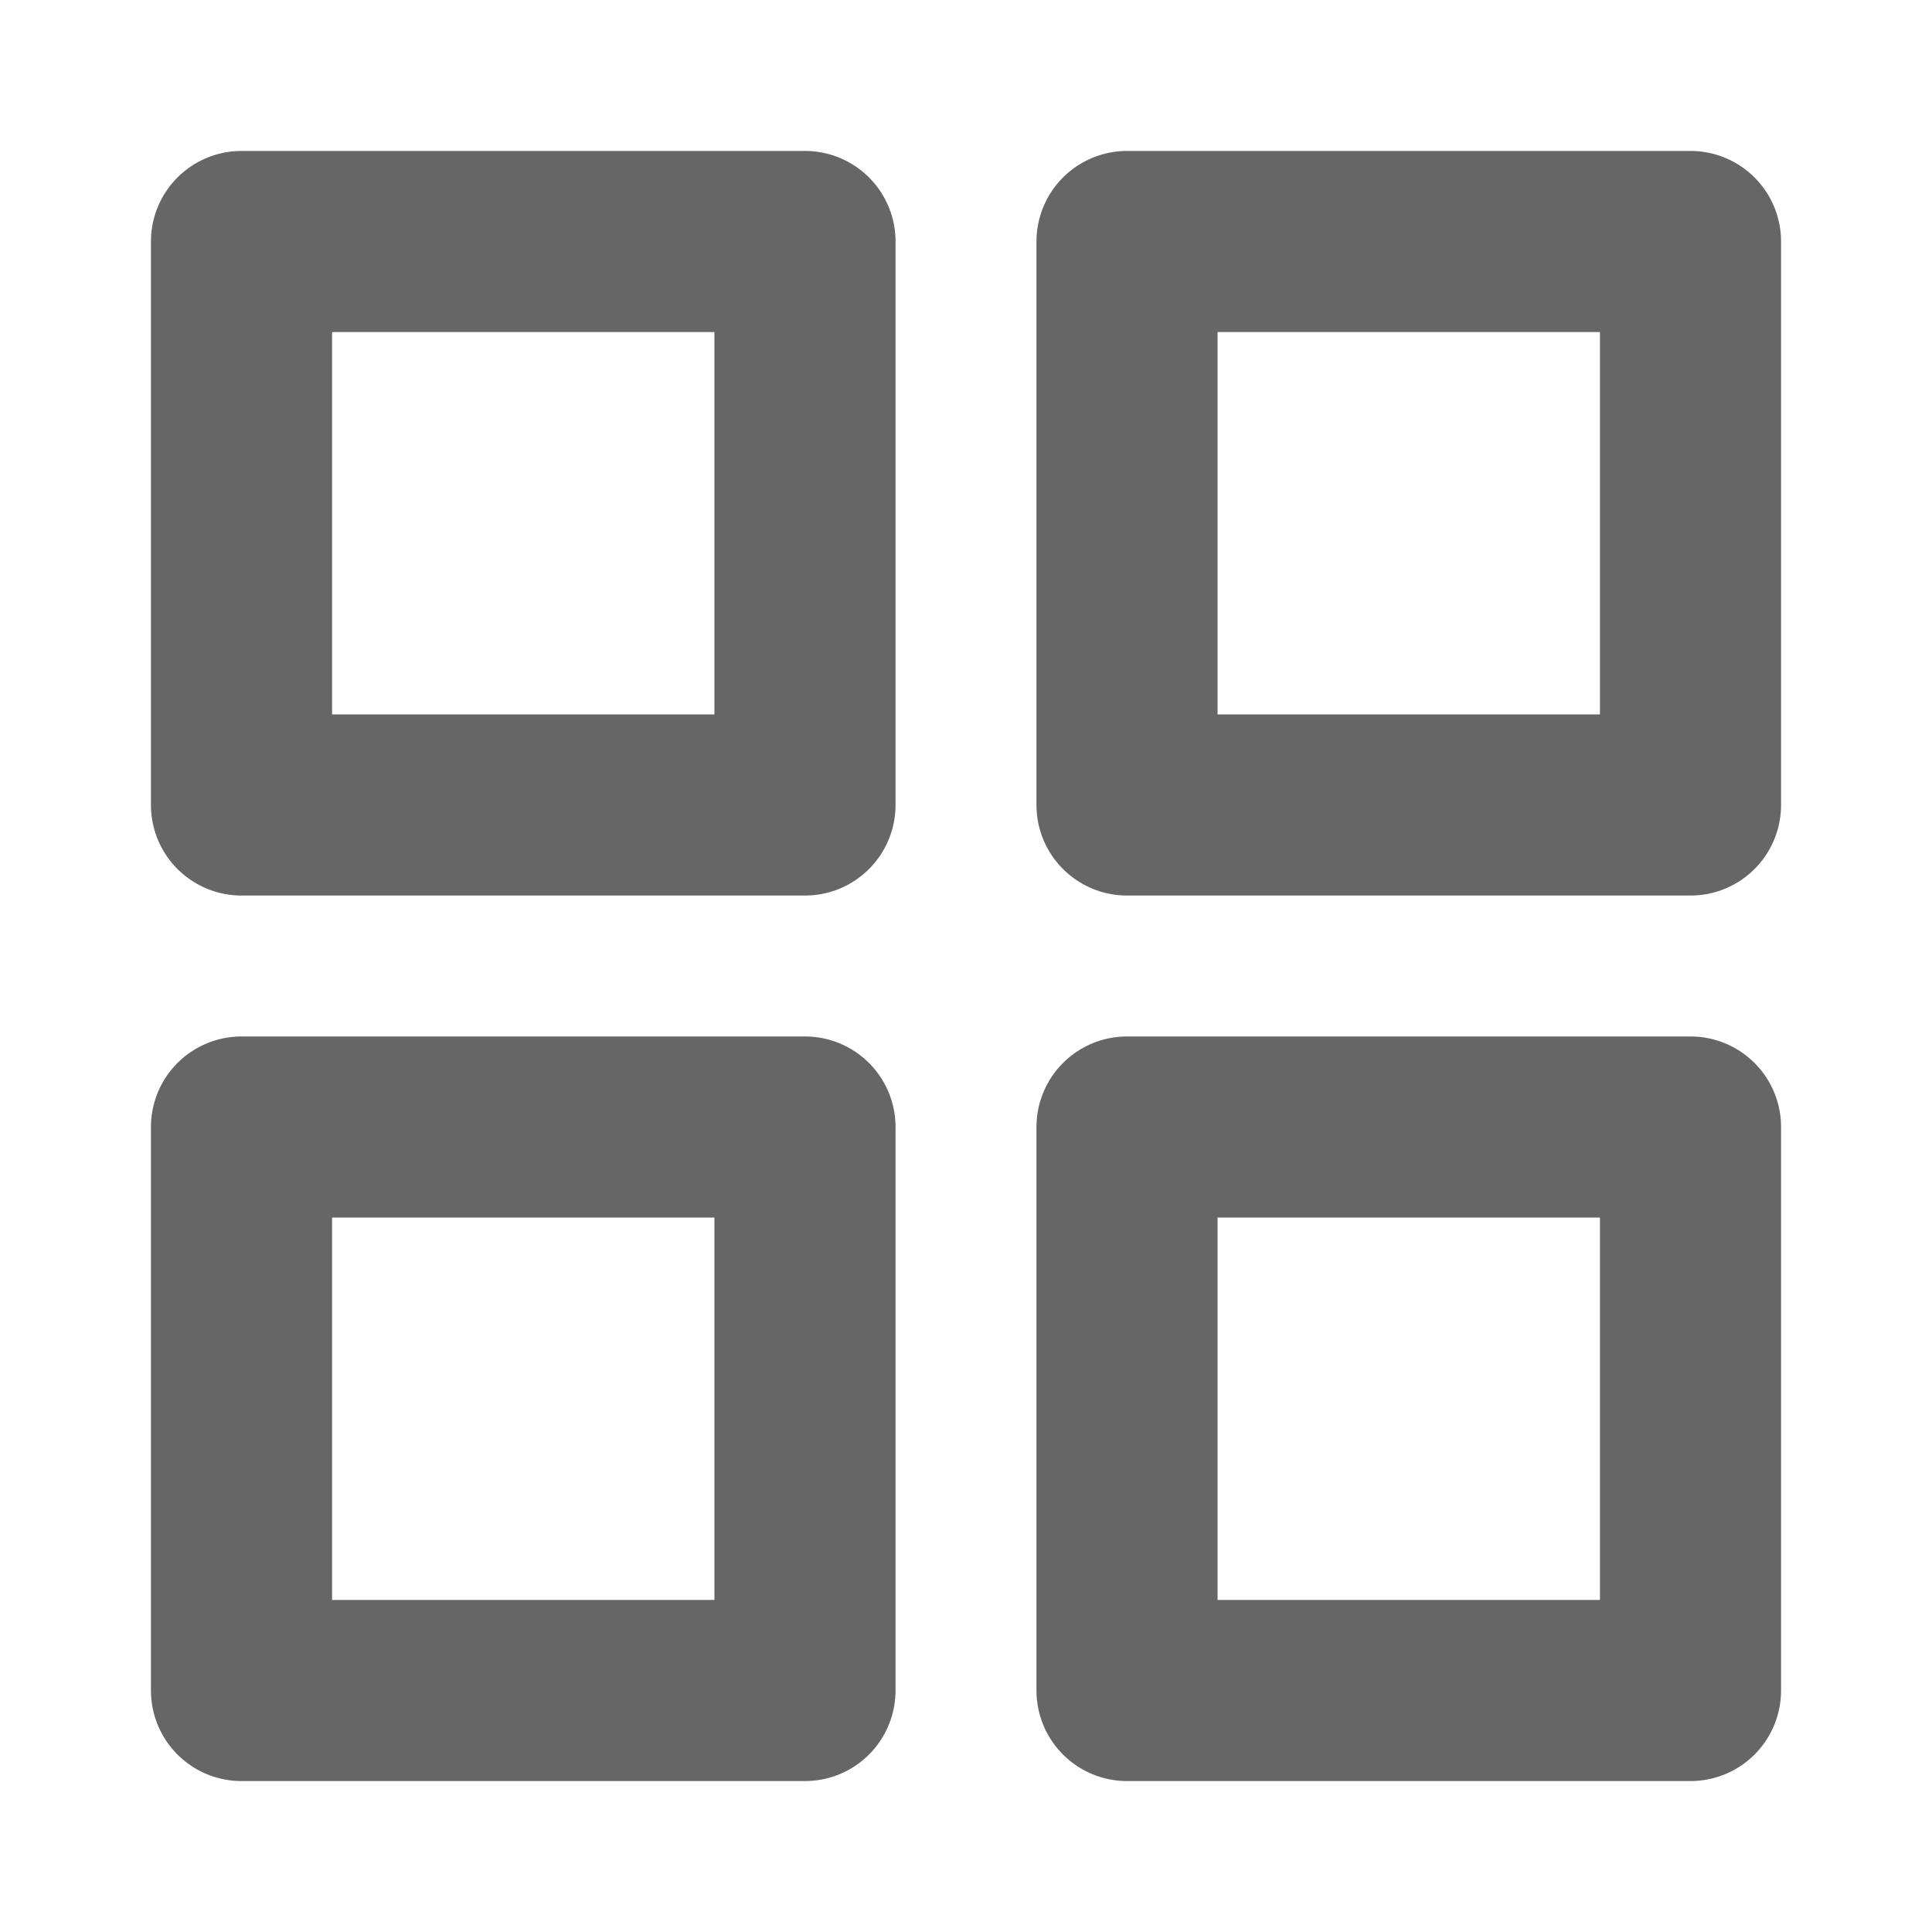 <svg width="32" height="32" viewBox="0 0 32 32" fill="none" xmlns="http://www.w3.org/2000/svg">
<path d="M13.333 4H4V13.333H13.333V4Z" stroke="#666666" stroke-width="3" stroke-linecap="round" stroke-linejoin="round"/>
<path d="M28 4H18.667V13.333H28V4Z" stroke="#666666" stroke-width="3" stroke-linecap="round" stroke-linejoin="round"/>
<path d="M28 18.667H18.667V28H28V18.667Z" stroke="#666666" stroke-width="3" stroke-linecap="round" stroke-linejoin="round"/>
<path d="M13.333 18.667H4V28H13.333V18.667Z" stroke="#666666" stroke-width="3" stroke-linecap="round" stroke-linejoin="round"/>
</svg>
